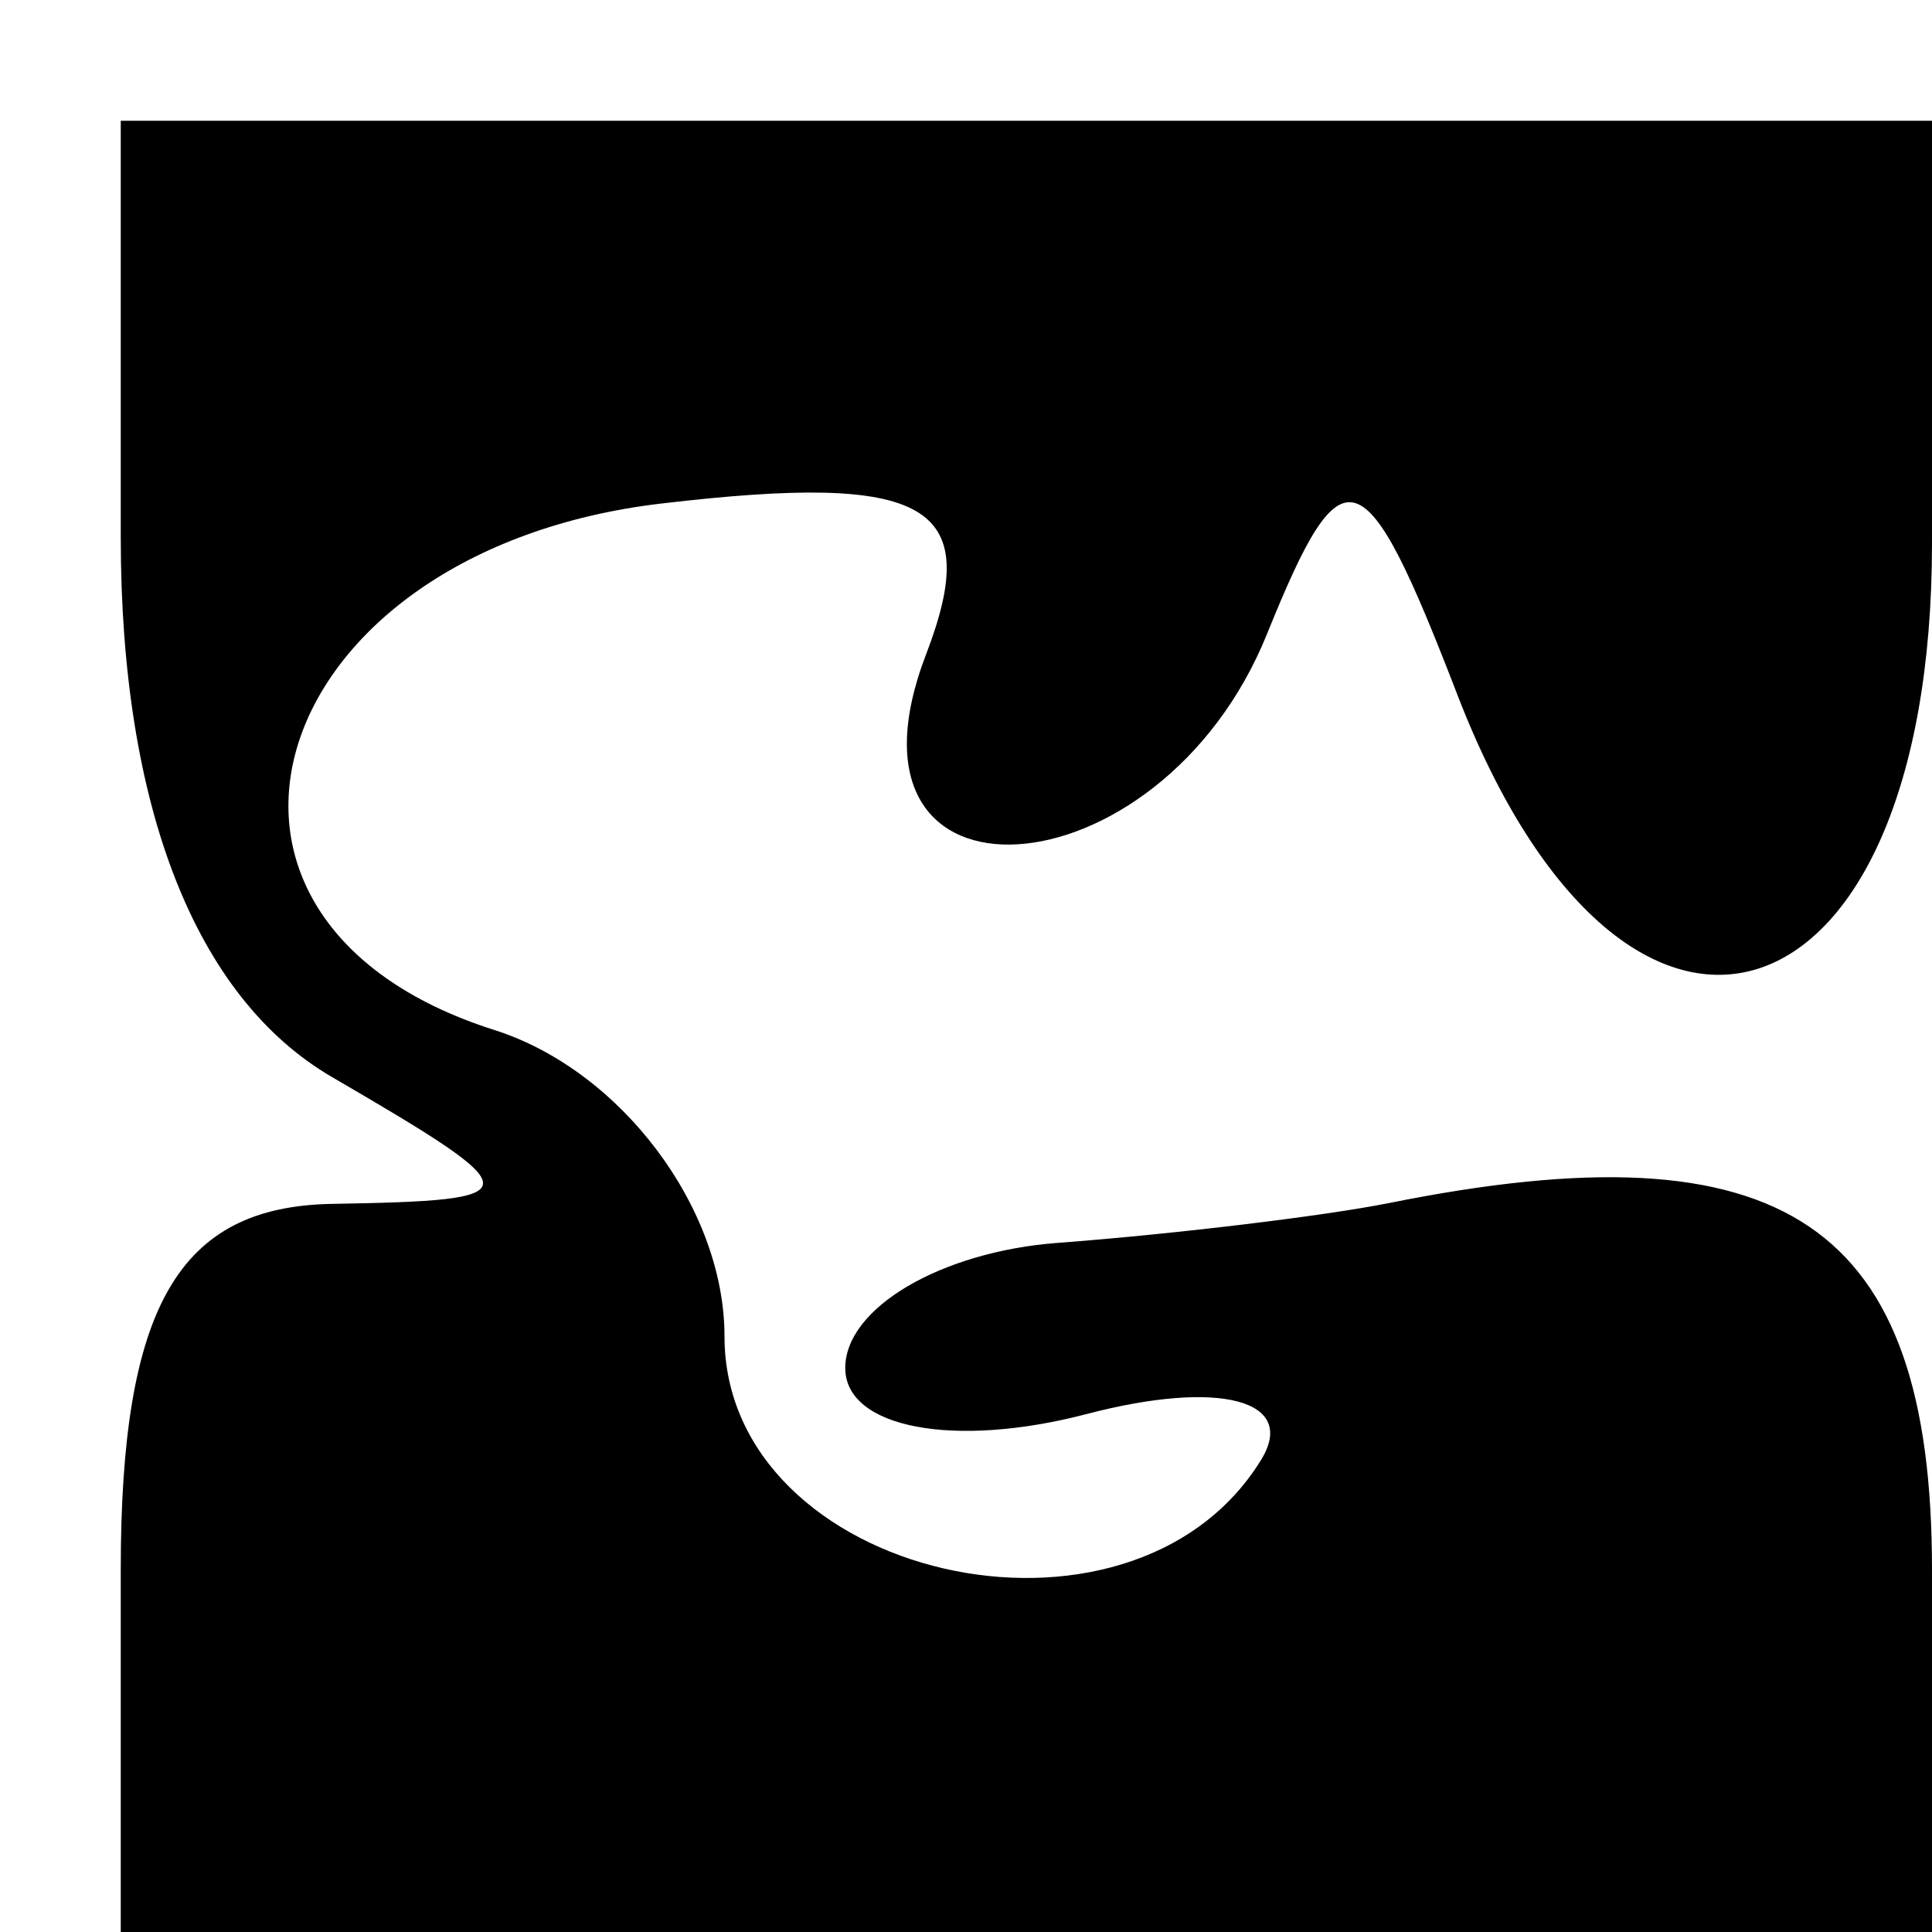 <svg xmlns="http://www.w3.org/2000/svg" width="16" height="16" viewBox="0 0 16 16" version="1.1">
	<path d="M 1 4.450 C 1 6.681, 1.618 8.261, 2.750 8.920 C 4.417 9.891, 4.417 9.941, 2.750 9.970 C 1.479 9.992, 1 10.821, 1 13 L 1 16 8.500 16 L 16 16 16 13 C 16 10.129, 14.782 9.305, 11.509 9.962 C 10.964 10.071, 9.727 10.220, 8.759 10.293 C 7.792 10.366, 7 10.832, 7 11.329 C 7 11.827, 7.901 11.998, 9.001 11.710 C 10.102 11.422, 10.751 11.595, 10.442 12.093 C 9.359 13.847, 6 13.071, 6 11.067 C 6 10.004, 5.142 8.863, 4.094 8.530 C 1.215 7.616, 2.185 4.558, 5.477 4.170 C 7.686 3.910, 8.148 4.173, 7.669 5.420 C 6.822 7.628, 9.600 7.461, 10.493 5.250 C 11.121 3.695, 11.297 3.751, 12.068 5.750 C 13.471 9.390, 16 8.586, 16 4.500 L 16 1 8.500 1 L 1 1 1 4.450" stroke="none" fill="black" fill-rule="evenodd"/>
</svg>
